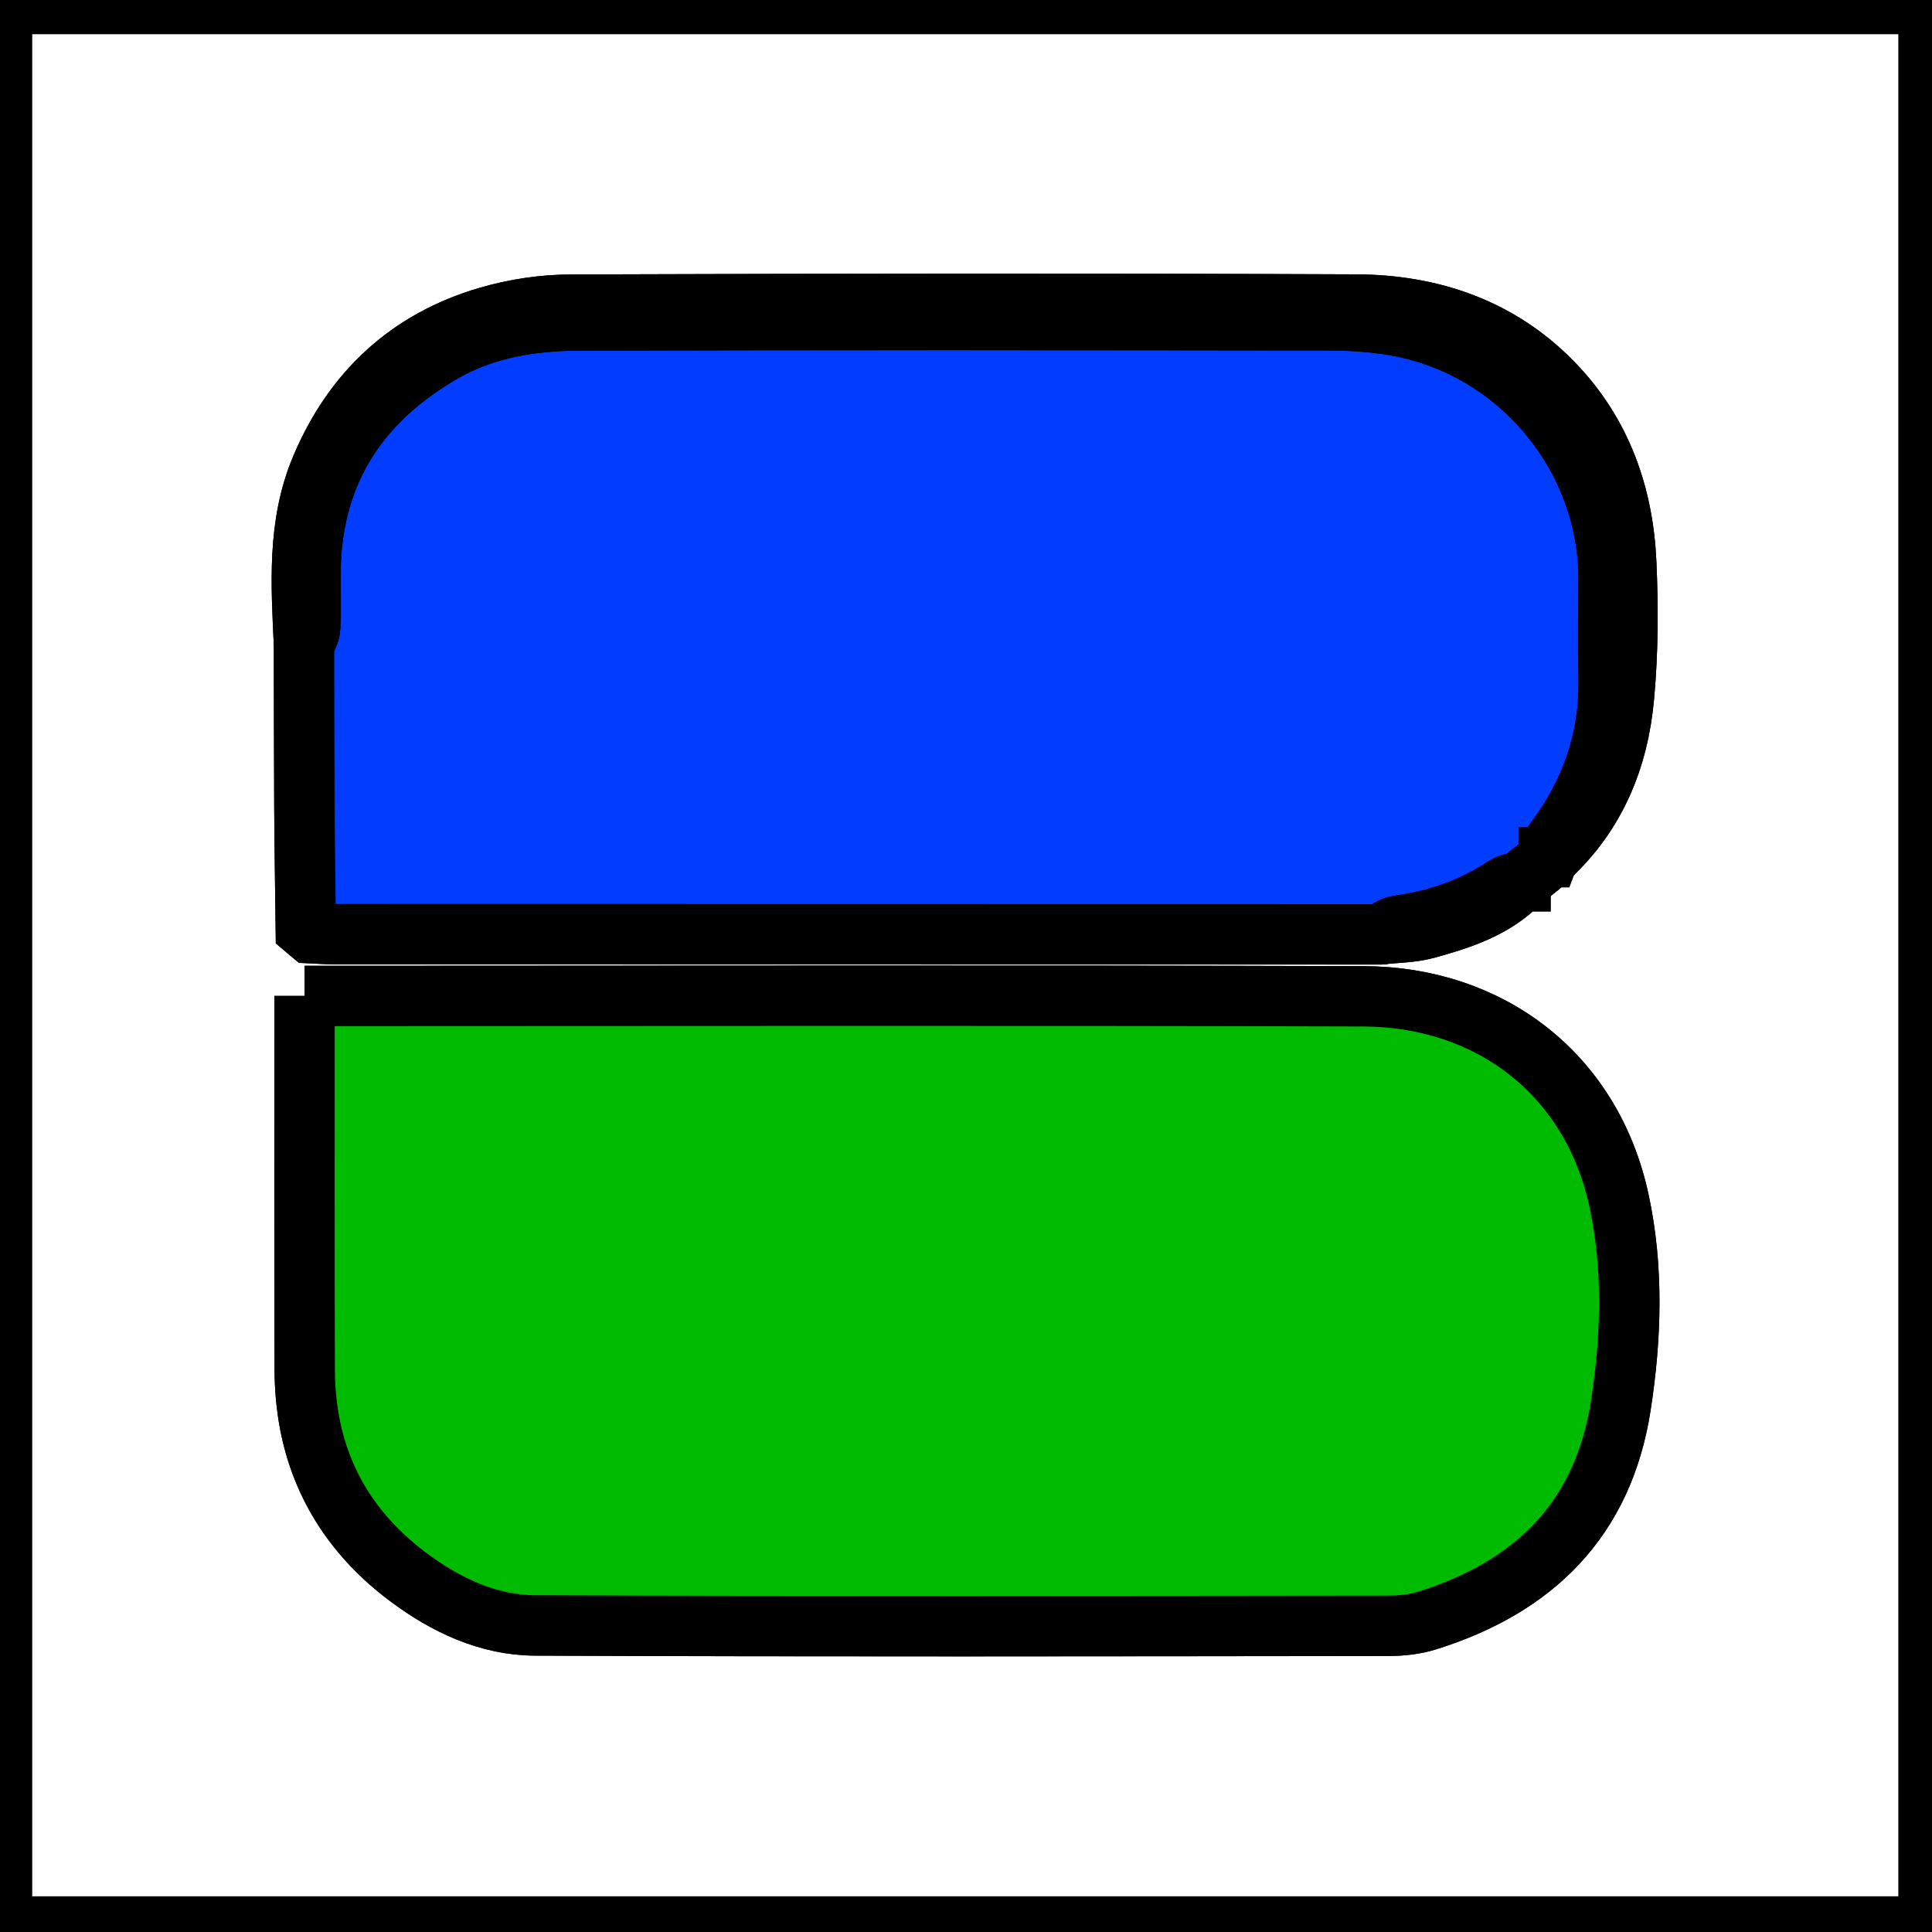 <svg width="32" height="32" xmlns="http://www.w3.org/2000/svg" version="1.1">
 <rect width="100%" height="100%" fill="#333333" stroke="none"/>
 <g id="Layer_1">
  <title>Layer 1</title>
  <ellipse stroke-width="0" ry="15.706" rx="15.706" id="svg_4" cy="16" cx="16" stroke="#000" fill="#fff"/>
  <g stroke="null">

   <path stroke="null" fill="#fff" d="m0.034,31.909l0,-31.842l31.908,0l0,31.842l-31.908,0zm25.153,-17.311c0.112,-0.09 0.224,-0.179 0.336,-0.269c0.042,-0.042 0.086,-0.086 0.128,-0.128c0.78,-0.714 1.154,-1.635 1.247,-2.657c0.068,-0.734 0.07,-1.479 0.038,-2.217c-0.049,-1.12 -0.407,-2.143 -1.198,-2.966c-0.89,-0.926 -2.029,-1.311 -3.28,-1.317c-4.333,-0.019 -8.666,-0.013 -12.999,0.002c-0.46,0.001 -0.934,0.072 -1.375,0.201c-1.313,0.383 -2.23,1.236 -2.764,2.496c-0.401,0.947 -0.33,1.942 -0.285,2.934c0.002,0.891 0.001,1.782 0.006,2.673c0.004,0.681 0.015,1.361 0.024,2.042c0.026,0.022 0.052,0.043 0.078,0.065c0.132,0.006 0.264,0.017 0.396,0.017c5.771,0.002 11.541,0.003 17.312,0.003c0.26,-0.03 0.528,-0.028 0.777,-0.096c0.569,-0.157 1.134,-0.338 1.56,-0.784l-0.003,0.003l0.002,0zm-20.142,1.898c0,2.099 -0.003,4.145 0.003,6.19c0.001,0.295 0.026,0.594 0.081,0.883c0.202,1.067 0.777,1.912 1.636,2.554c0.618,0.462 1.324,0.797 2.1,0.8c4.711,0.02 9.422,0.011 14.134,0.006c0.214,0 0.437,-0.025 0.641,-0.088c1.765,-0.552 2.912,-1.671 3.205,-3.553c0.177,-1.136 0.212,-2.291 -0.029,-3.403c-0.455,-2.108 -2.153,-3.375 -4.23,-3.382c-5.728,-0.018 -11.456,-0.006 -17.183,-0.006c-0.108,0 -0.216,0 -0.358,0l0,-0.001z" class="cls-1"/>
   <path stroke="null" fill="#0b0" d="m5.044,16.496c0.143,0 0.25,0 0.358,0c5.728,0 11.456,-0.012 17.183,0.006c2.076,0.007 3.775,1.274 4.23,3.382c0.24,1.112 0.205,2.267 0.029,3.403c-0.293,1.882 -1.44,3 -3.205,3.553c-0.203,0.064 -0.427,0.088 -0.641,0.088c-4.711,0.005 -9.422,0.014 -14.134,-0.006c-0.776,-0.003 -1.482,-0.338 -2.1,-0.8c-0.86,-0.641 -1.434,-1.486 -1.636,-2.554c-0.054,-0.289 -0.08,-0.588 -0.081,-0.883c-0.007,-2.045 -0.003,-4.091 -0.003,-6.19l0,0.001z" class="cls-3"/>
   <path stroke="null" fill="#023dff" d="m25.65,14.201c-0.042,0.042 -0.086,0.086 -0.128,0.128c-0.112,0.09 -0.224,0.179 -0.336,0.269c0,0 0.003,-0.003 0.003,-0.003c-0.091,0.03 -0.193,0.042 -0.27,0.092c-0.533,0.353 -1.118,0.556 -1.749,0.642c-0.111,0.015 -0.213,0.096 -0.318,0.146c-5.771,-0.001 -11.541,-0.002 -17.312,-0.003c-0.132,0 -0.264,-0.011 -0.396,-0.017c-0.026,-0.022 -0.052,-0.043 -0.078,-0.065c-0.008,-0.681 -0.02,-1.361 -0.024,-2.042c-0.005,-0.891 -0.004,-1.782 -0.006,-2.673c0.036,-0.093 0.099,-0.184 0.102,-0.278c0.013,-0.331 -0.002,-0.663 0.006,-0.995c0.038,-1.616 0.821,-2.781 2.198,-3.572c0.698,-0.401 1.475,-0.521 2.26,-0.523c4.136,-0.012 8.273,-0.007 12.409,-0.003c0.34,0 0.683,0.021 1.019,0.074c2.125,0.332 3.625,2.2 3.614,4.224c-0.003,0.553 -0.007,1.106 0.001,1.658c0.015,0.985 -0.291,1.86 -0.875,2.647c-0.06,0.082 -0.081,0.194 -0.119,0.292l-0.001,0z" class="cls-2"/>
   <path stroke="null" fill="#023dff" d="m25.65,14.201c0.039,-0.098 0.059,-0.21 0.119,-0.292c0.584,-0.787 0.89,-1.662 0.875,-2.647c-0.009,-0.553 -0.004,-1.106 -0.001,-1.658c0.011,-2.025 -1.489,-3.893 -3.614,-4.224c-0.336,-0.052 -0.679,-0.073 -1.019,-0.074c-4.136,-0.005 -8.273,-0.01 -12.409,0.003c-0.785,0.002 -1.562,0.123 -2.26,0.523c-1.377,0.791 -2.159,1.956 -2.198,3.572c-0.008,0.332 0.007,0.664 -0.006,0.995c-0.003,0.094 -0.066,0.186 -0.102,0.278c-0.045,-0.992 -0.116,-1.987 0.285,-2.934c0.533,-1.26 1.45,-2.112 2.764,-2.496c0.441,-0.129 0.915,-0.2 1.375,-0.201c4.333,-0.015 8.666,-0.02 12.999,-0.002c1.251,0.005 2.389,0.391 3.28,1.317c0.791,0.823 1.149,1.845 1.198,2.966c0.033,0.738 0.03,1.483 -0.038,2.217c-0.094,1.023 -0.467,1.943 -1.247,2.657l-0.001,0z" class="cls-2"/>
   <path stroke="null" fill="#023dff" d="m22.851,15.476c0.106,-0.05 0.208,-0.131 0.318,-0.146c0.632,-0.086 1.216,-0.289 1.749,-0.642c0.077,-0.051 0.179,-0.062 0.27,-0.092c-0.427,0.446 -0.991,0.628 -1.56,0.784c-0.249,0.068 -0.517,0.066 -0.777,0.096z" class="cls-2"/>
   <path stroke="null" fill="#023dff" d="m25.187,14.598c0.112,-0.09 0.224,-0.179 0.336,-0.269c-0.112,0.09 -0.224,0.179 -0.336,0.269z" class="cls-2"/>
   <path stroke="null" fill="#023dff" d="m5.065,15.391c0.026,0.022 0.052,0.043 0.078,0.065c-0.026,-0.022 -0.052,-0.043 -0.078,-0.065z" class="cls-2"/>
  </g>
 </g>

</svg>